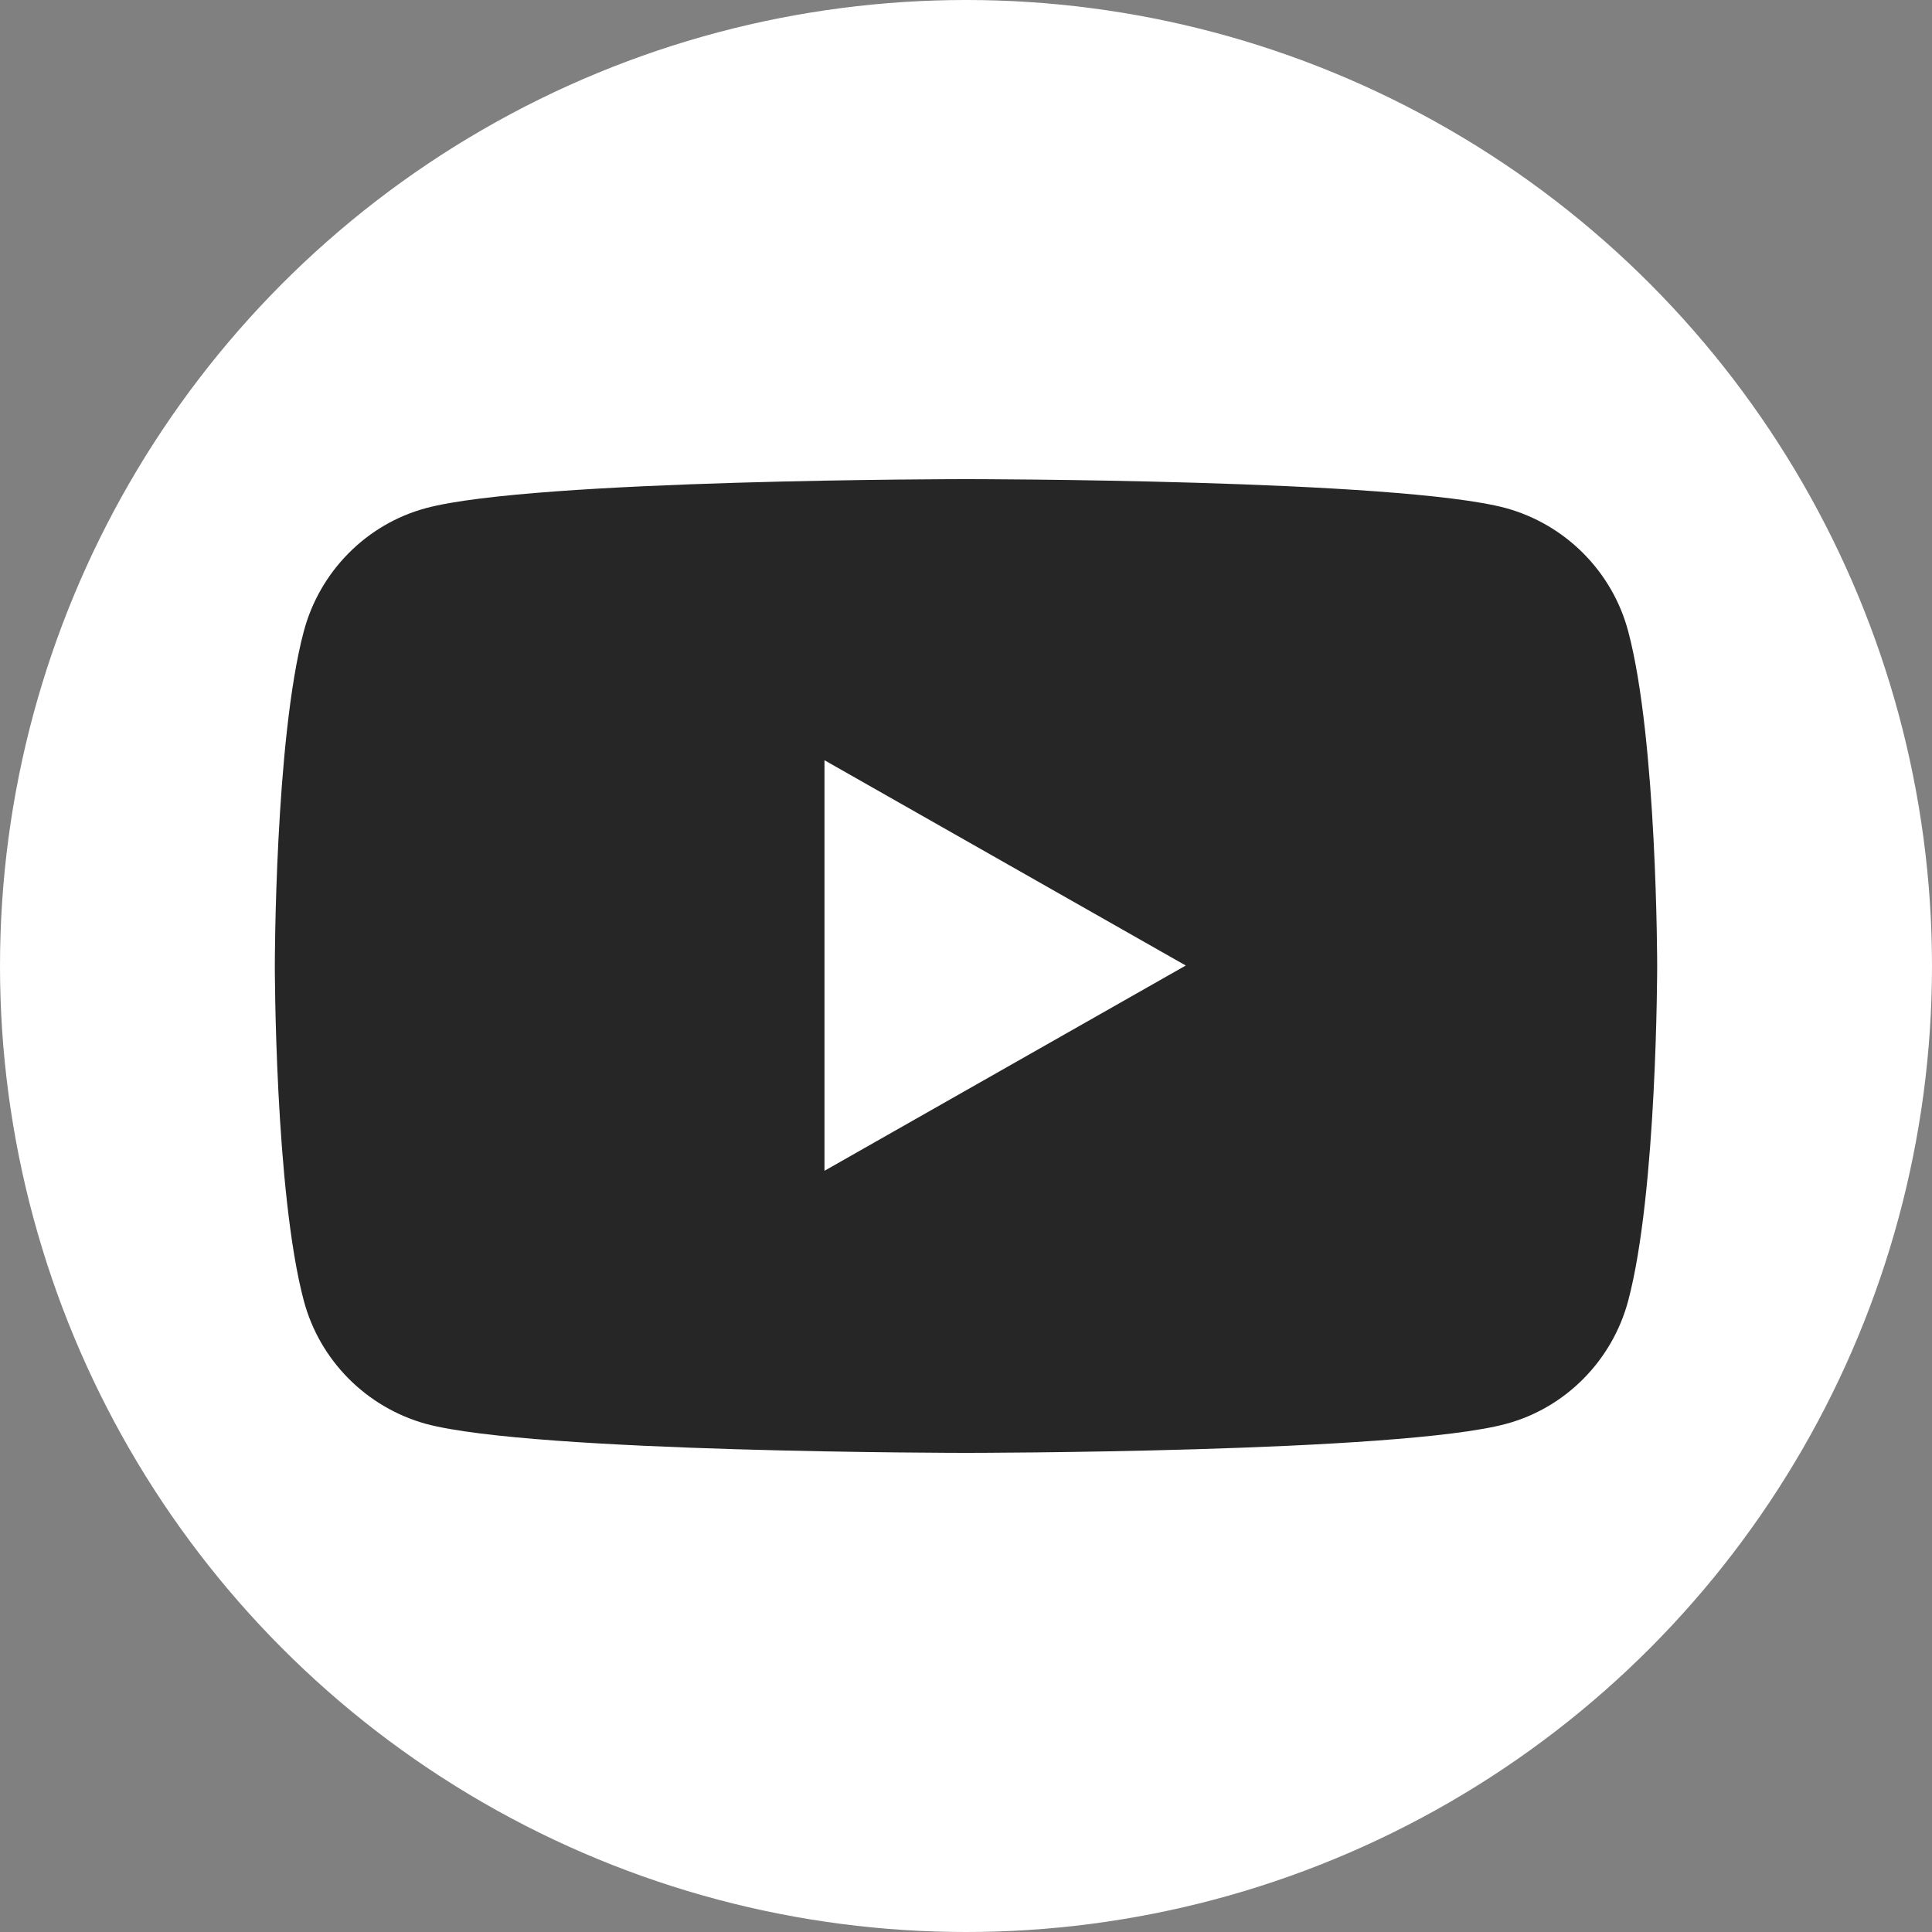 <?xml version="1.0" encoding="UTF-8"?>
<svg id="_レイヤー_1" xmlns="http://www.w3.org/2000/svg" width="141.1mm" height="141.1mm" version="1.1" viewBox="0 0 400 400">
  <rect x="0" y="0" width="400" height="400" fill="#808080" stroke="none"/>
  <!-- Generator: Adobe Illustrator 30.0.0, SVG Export Plug-In . SVG Version: 2.1.1 Build 123)  -->
  <defs>
    <style>
      .st0 {
        fill: #fff;
      }

      .st1 {
        fill: #262626;
      }
    </style>
  </defs>
  <circle class="st0" cx="200" cy="200" r="200"/>
  <path class="st1" d="M337.1,130.7c-3.3-12.4-13-22.1-25.3-25.5-22.3-6-111.8-6-111.8-6,0,0-89.5,0-111.8,6-12.3,3.3-22,13.1-25.3,25.5-6,22.5-6,69.3-6,69.3,0,0,0,46.8,6,69.3,3.3,12.4,13,22.1,25.3,25.5,22.3,6,111.8,6,111.8,6,0,0,89.5,0,111.8-6,12.3-3.3,22-13.1,25.3-25.5,6-22.5,6-69.3,6-69.3,0,0,0-46.8-6-69.3h0ZM170.7,242.5v-85.1l74.8,42.5-74.8,42.5h0Z"/>
</svg>